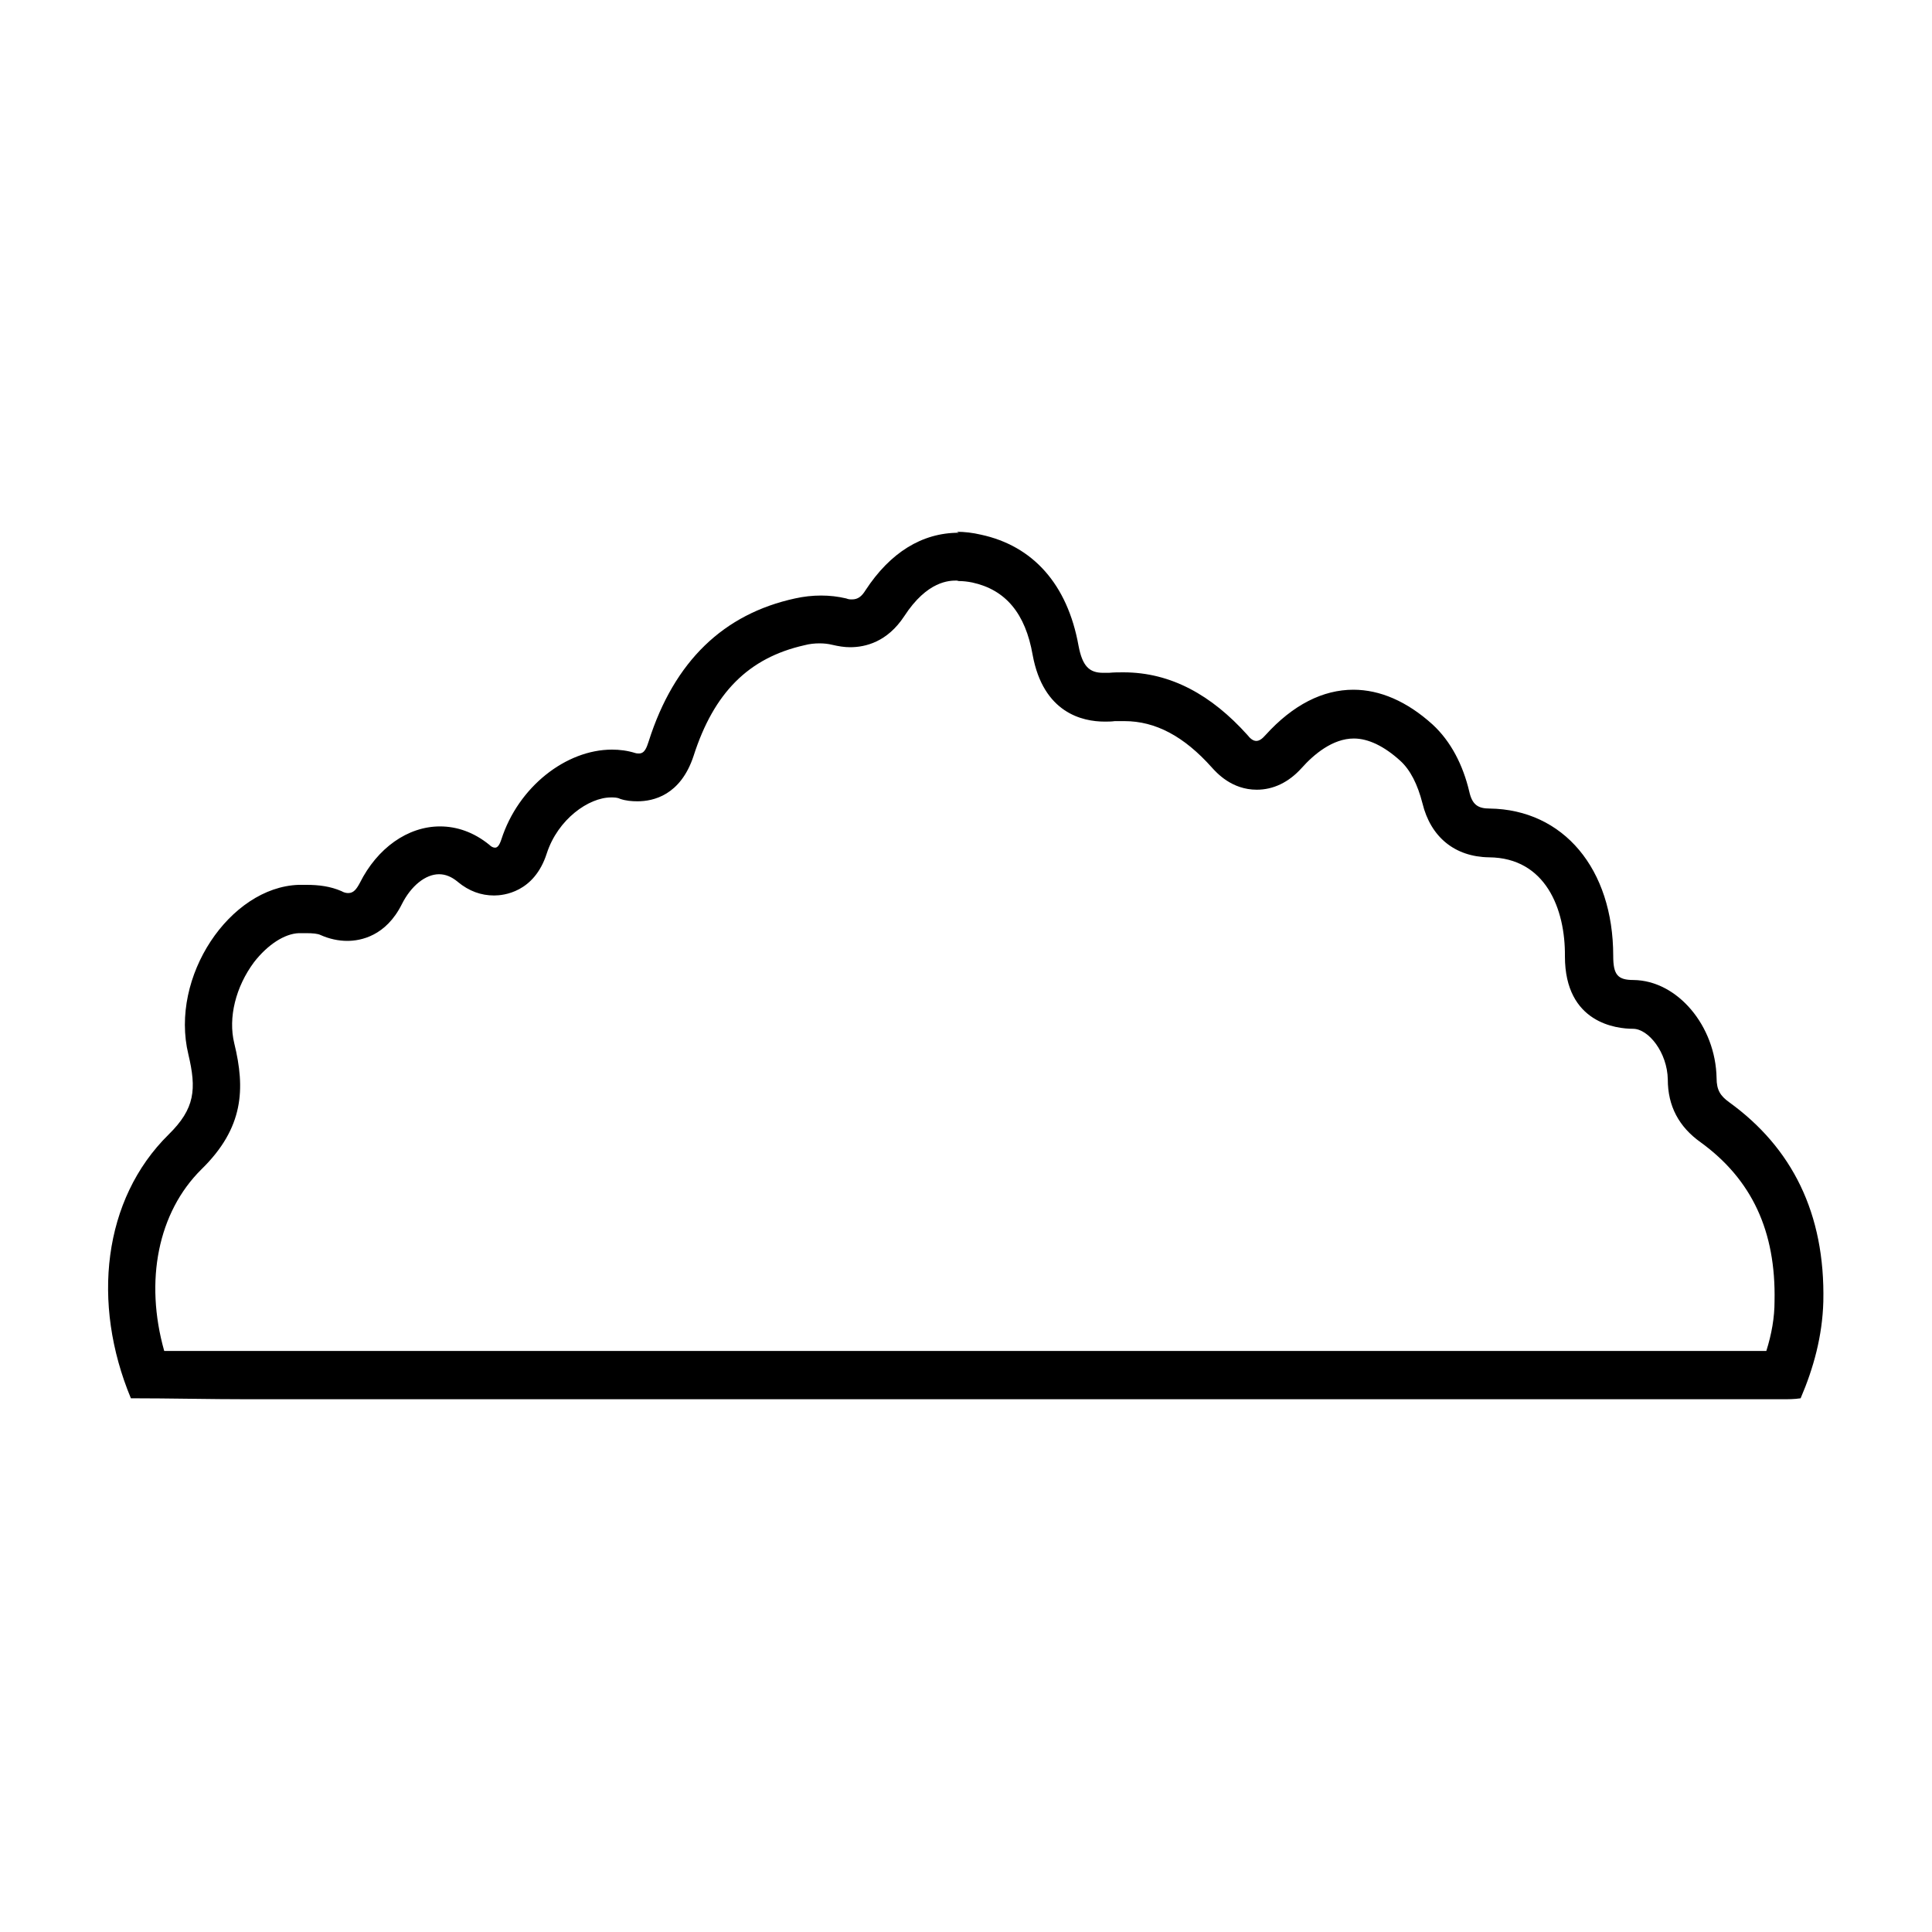 <?xml version="1.0" encoding="UTF-8"?>
<svg id="Capa_1" data-name="Capa 1" xmlns="http://www.w3.org/2000/svg" viewBox="0 0 40 40">
  <path d="M19.85,12.03c.09,0,.18.01.28.03.69.15,1.1.64,1.25,1.5.22,1.2,1.03,1.38,1.49,1.38.07,0,.14,0,.21-.01.07,0,.14,0,.2,0,.64,0,1.23.31,1.81.96.1.11.41.46.93.46.34,0,.66-.15.93-.45.25-.28.64-.61,1.08-.61.3,0,.63.16.96.46.21.19.36.49.46.88.17.7.67,1.11,1.38,1.12,1.17.01,1.58,1.07,1.57,2.05,0,1.39,1.08,1.5,1.41,1.5.32,0,.71.49.72,1.05,0,.55.23.98.68,1.3,1.06.77,1.56,1.84,1.53,3.29,0,.34-.06.68-.17,1.03h-16.92s-14.51,0-14.51,0c-.56,0-1.11,0-1.67,0h-.07c-.41-1.45-.13-2.87.77-3.76.88-.86.91-1.67.68-2.61-.13-.53.03-1.17.41-1.68.28-.36.63-.59.93-.6h.14c.15,0,.25.01.31.04.18.08.37.12.55.12.28,0,.8-.1,1.13-.76.19-.38.49-.62.77-.62.13,0,.26.05.39.16.23.19.48.28.75.28.19,0,.83-.06,1.09-.87.23-.71.87-1.16,1.33-1.16.07,0,.13,0,.19.03.12.04.24.05.36.05.32,0,.89-.12,1.16-.94.42-1.31,1.14-2.03,2.29-2.29.11-.03.22-.04.32-.04.09,0,.18.01.26.03.13.03.25.05.37.05.32,0,.77-.11,1.12-.64.48-.74.94-.74,1.09-.74M19.85,11.03c-.76,0-1.42.41-1.93,1.19-.08.13-.16.19-.28.19-.04,0-.07,0-.12-.02-.17-.04-.34-.06-.52-.06s-.36.02-.54.06c-1.47.32-2.5,1.29-3.03,2.96-.04.12-.08.25-.2.25-.02,0-.05,0-.08-.01-.16-.05-.32-.07-.48-.07-.95,0-1.94.77-2.29,1.86-.04.12-.08.17-.13.17-.04,0-.08-.02-.12-.06-.32-.26-.67-.38-1.02-.38-.67,0-1.3.45-1.66,1.17-.07.13-.13.21-.24.21-.04,0-.09-.01-.14-.04-.23-.1-.47-.13-.72-.13-.06,0-.11,0-.17,0-1.42.05-2.67,1.9-2.28,3.51.17.72.14,1.12-.41,1.66-1.36,1.34-1.6,3.49-.78,5.46.81,0,1.63.02,2.44.02,4.84,0,9.67,0,14.51,0,5.74,0,11.49,0,17.23,0,.13,0,.26,0,.39-.02.27-.63.45-1.29.47-2,.04-1.83-.65-3.19-1.95-4.13-.18-.13-.26-.25-.26-.5-.02-1.08-.81-2.02-1.72-2.03-.33,0-.42-.11-.42-.5,0-1.8-1.03-3.03-2.56-3.05-.24,0-.36-.08-.42-.35-.13-.55-.38-1.04-.76-1.39-.53-.48-1.09-.72-1.64-.72-.63,0-1.25.31-1.82.94-.07.08-.13.12-.19.12-.06,0-.12-.04-.19-.13-.73-.81-1.57-1.29-2.56-1.29-.1,0-.2,0-.3.01-.04,0-.08,0-.12,0-.29,0-.43-.14-.51-.56-.23-1.28-.95-2.07-2.02-2.3-.17-.04-.34-.06-.5-.06h0Z" fill="#000" stroke-width="0"/>
</svg>